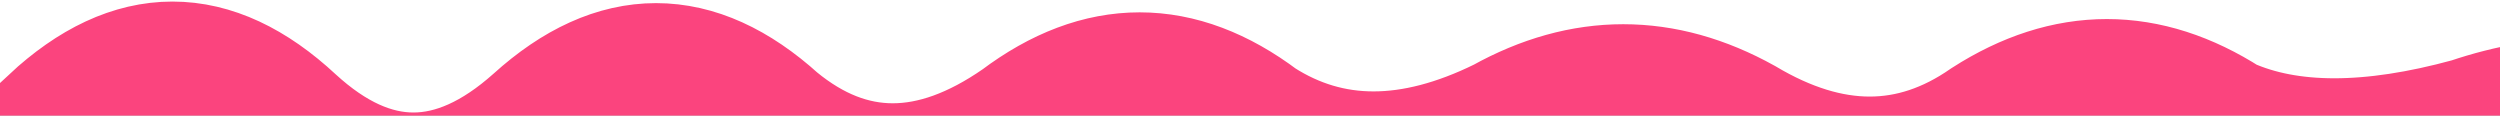 <svg width="1600" height="74" viewBox="0 0 1600 74" fill="none" xmlns="http://www.w3.org/2000/svg">
<rect x="0" y="0" width="1600" height="74" fill="#333333" stroke="none"/>
<g clip-path="url(#clip0_832_863)">
<rect width="1600" height="74" fill="white"/>
<path d="M-586 77C-534.417 47.933 -482.833 47.933 -431.25 77C-391.971 92.2 -340.388 92.2 -276.5 77C-224.917 61.8 -173.333 61.8 -121.75 77C-14.511 125 37.072 125 33 77C84.583 29 136.167 29 187.75 77C238.617 123.667 290.2 123.667 342.5 77C394.083 30.333 445.667 30.333 497.25 77C544.486 115.8 596.069 115.8 652 77C703.583 38.2 755.167 38.2 806.75 77C851.597 105.667 903.181 105.667 961.5 77C1013.08 48.333 1064.67 48.333 1116.25 77C1171.79 110.067 1223.38 110.067 1271 77C1322.58 43.933 1374.17 43.933 1425.75 77C1465.17 94.467 1516.75 94.467 1580.5 77C1632.08 59.533 1683.67 59.533 1735.25 77C1797.66 101.8 1849.25 101.8 1890 77C1941.58 52.2 1993.17 52.2 2044.75 77C2095.5 101 2147.08 101 2199.5 77C2251.08 53 2302.67 53 2354.25 77C2403.97 99.267 2455.55 99.267 2509 77" stroke="#FB447E" stroke-width="80"/>
</g>
<defs>
<clipPath id="clip0_832_863">
<rect width="1600" height="74" fill="white"/>
</clipPath>
</defs>
</svg>

